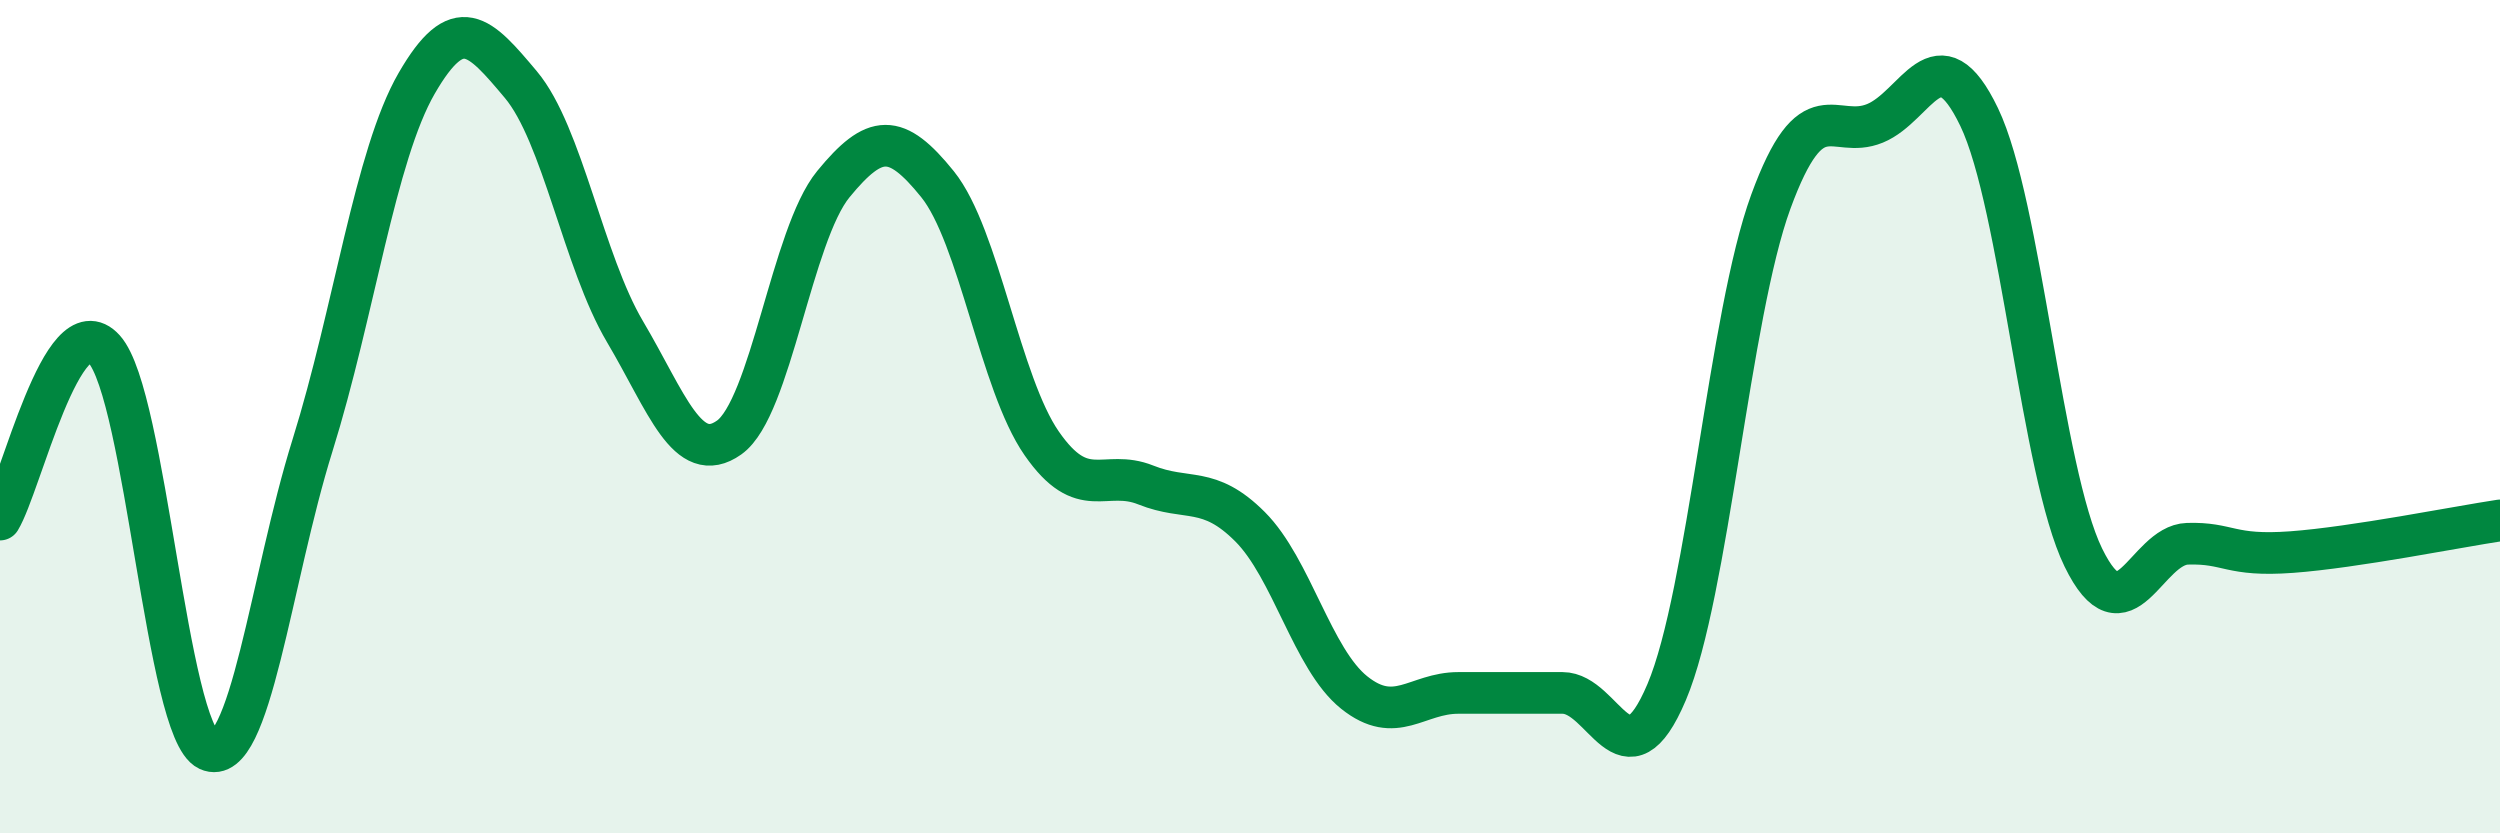
    <svg width="60" height="20" viewBox="0 0 60 20" xmlns="http://www.w3.org/2000/svg">
      <path
        d="M 0,12.47 C 0.5,11.65 1.5,7.27 2.5,8.38 C 3.5,9.49 4,17.54 5,18 C 6,18.46 6.5,13.89 7.5,10.69 C 8.5,7.49 9,3.73 10,2 C 11,0.27 11.5,0.84 12.5,2.03 C 13.5,3.22 14,6.27 15,7.96 C 16,9.65 16.5,11.21 17.5,10.5 C 18.5,9.79 19,5.64 20,4.42 C 21,3.2 21.5,3.18 22.5,4.42 C 23.5,5.66 24,9.2 25,10.64 C 26,12.08 26.5,11.24 27.5,11.64 C 28.5,12.04 29,11.64 30,12.64 C 31,13.64 31.5,15.82 32.5,16.62 C 33.5,17.42 34,16.63 35,16.63 C 36,16.63 36.5,16.63 37.5,16.63 C 38.5,16.63 39,18.97 40,16.61 C 41,14.25 41.5,7.57 42.5,4.84 C 43.5,2.11 44,3.37 45,2.96 C 46,2.55 46.5,0.73 47.5,2.81 C 48.5,4.89 49,11.33 50,13.38 C 51,15.43 51.5,13.08 52.5,13.05 C 53.5,13.02 53.5,13.36 55,13.25 C 56.5,13.14 59,12.64 60,12.49L60 20L0 20Z"
        fill="#008740"
        opacity="0.1"
        stroke-linecap="round"
        stroke-linejoin="round"
      />
      <path
        d="M 0,12.47 C 0.5,11.65 1.5,7.27 2.5,8.38 C 3.5,9.49 4,17.54 5,18 C 6,18.46 6.5,13.89 7.5,10.69 C 8.5,7.49 9,3.73 10,2 C 11,0.27 11.5,0.84 12.5,2.03 C 13.5,3.22 14,6.27 15,7.96 C 16,9.65 16.5,11.21 17.5,10.5 C 18.5,9.79 19,5.64 20,4.42 C 21,3.2 21.5,3.18 22.5,4.42 C 23.5,5.66 24,9.2 25,10.64 C 26,12.08 26.5,11.24 27.5,11.64 C 28.5,12.04 29,11.64 30,12.64 C 31,13.64 31.5,15.82 32.5,16.62 C 33.5,17.42 34,16.63 35,16.63 C 36,16.63 36.5,16.63 37.5,16.63 C 38.5,16.63 39,18.97 40,16.61 C 41,14.25 41.5,7.57 42.5,4.84 C 43.5,2.11 44,3.37 45,2.96 C 46,2.55 46.5,0.73 47.5,2.81 C 48.5,4.89 49,11.33 50,13.38 C 51,15.43 51.5,13.08 52.5,13.05 C 53.5,13.02 53.5,13.36 55,13.25 C 56.5,13.14 59,12.64 60,12.49"
        stroke="#008740"
        stroke-width="1"
        fill="none"
        stroke-linecap="round"
        stroke-linejoin="round"
      />
    </svg>
  
